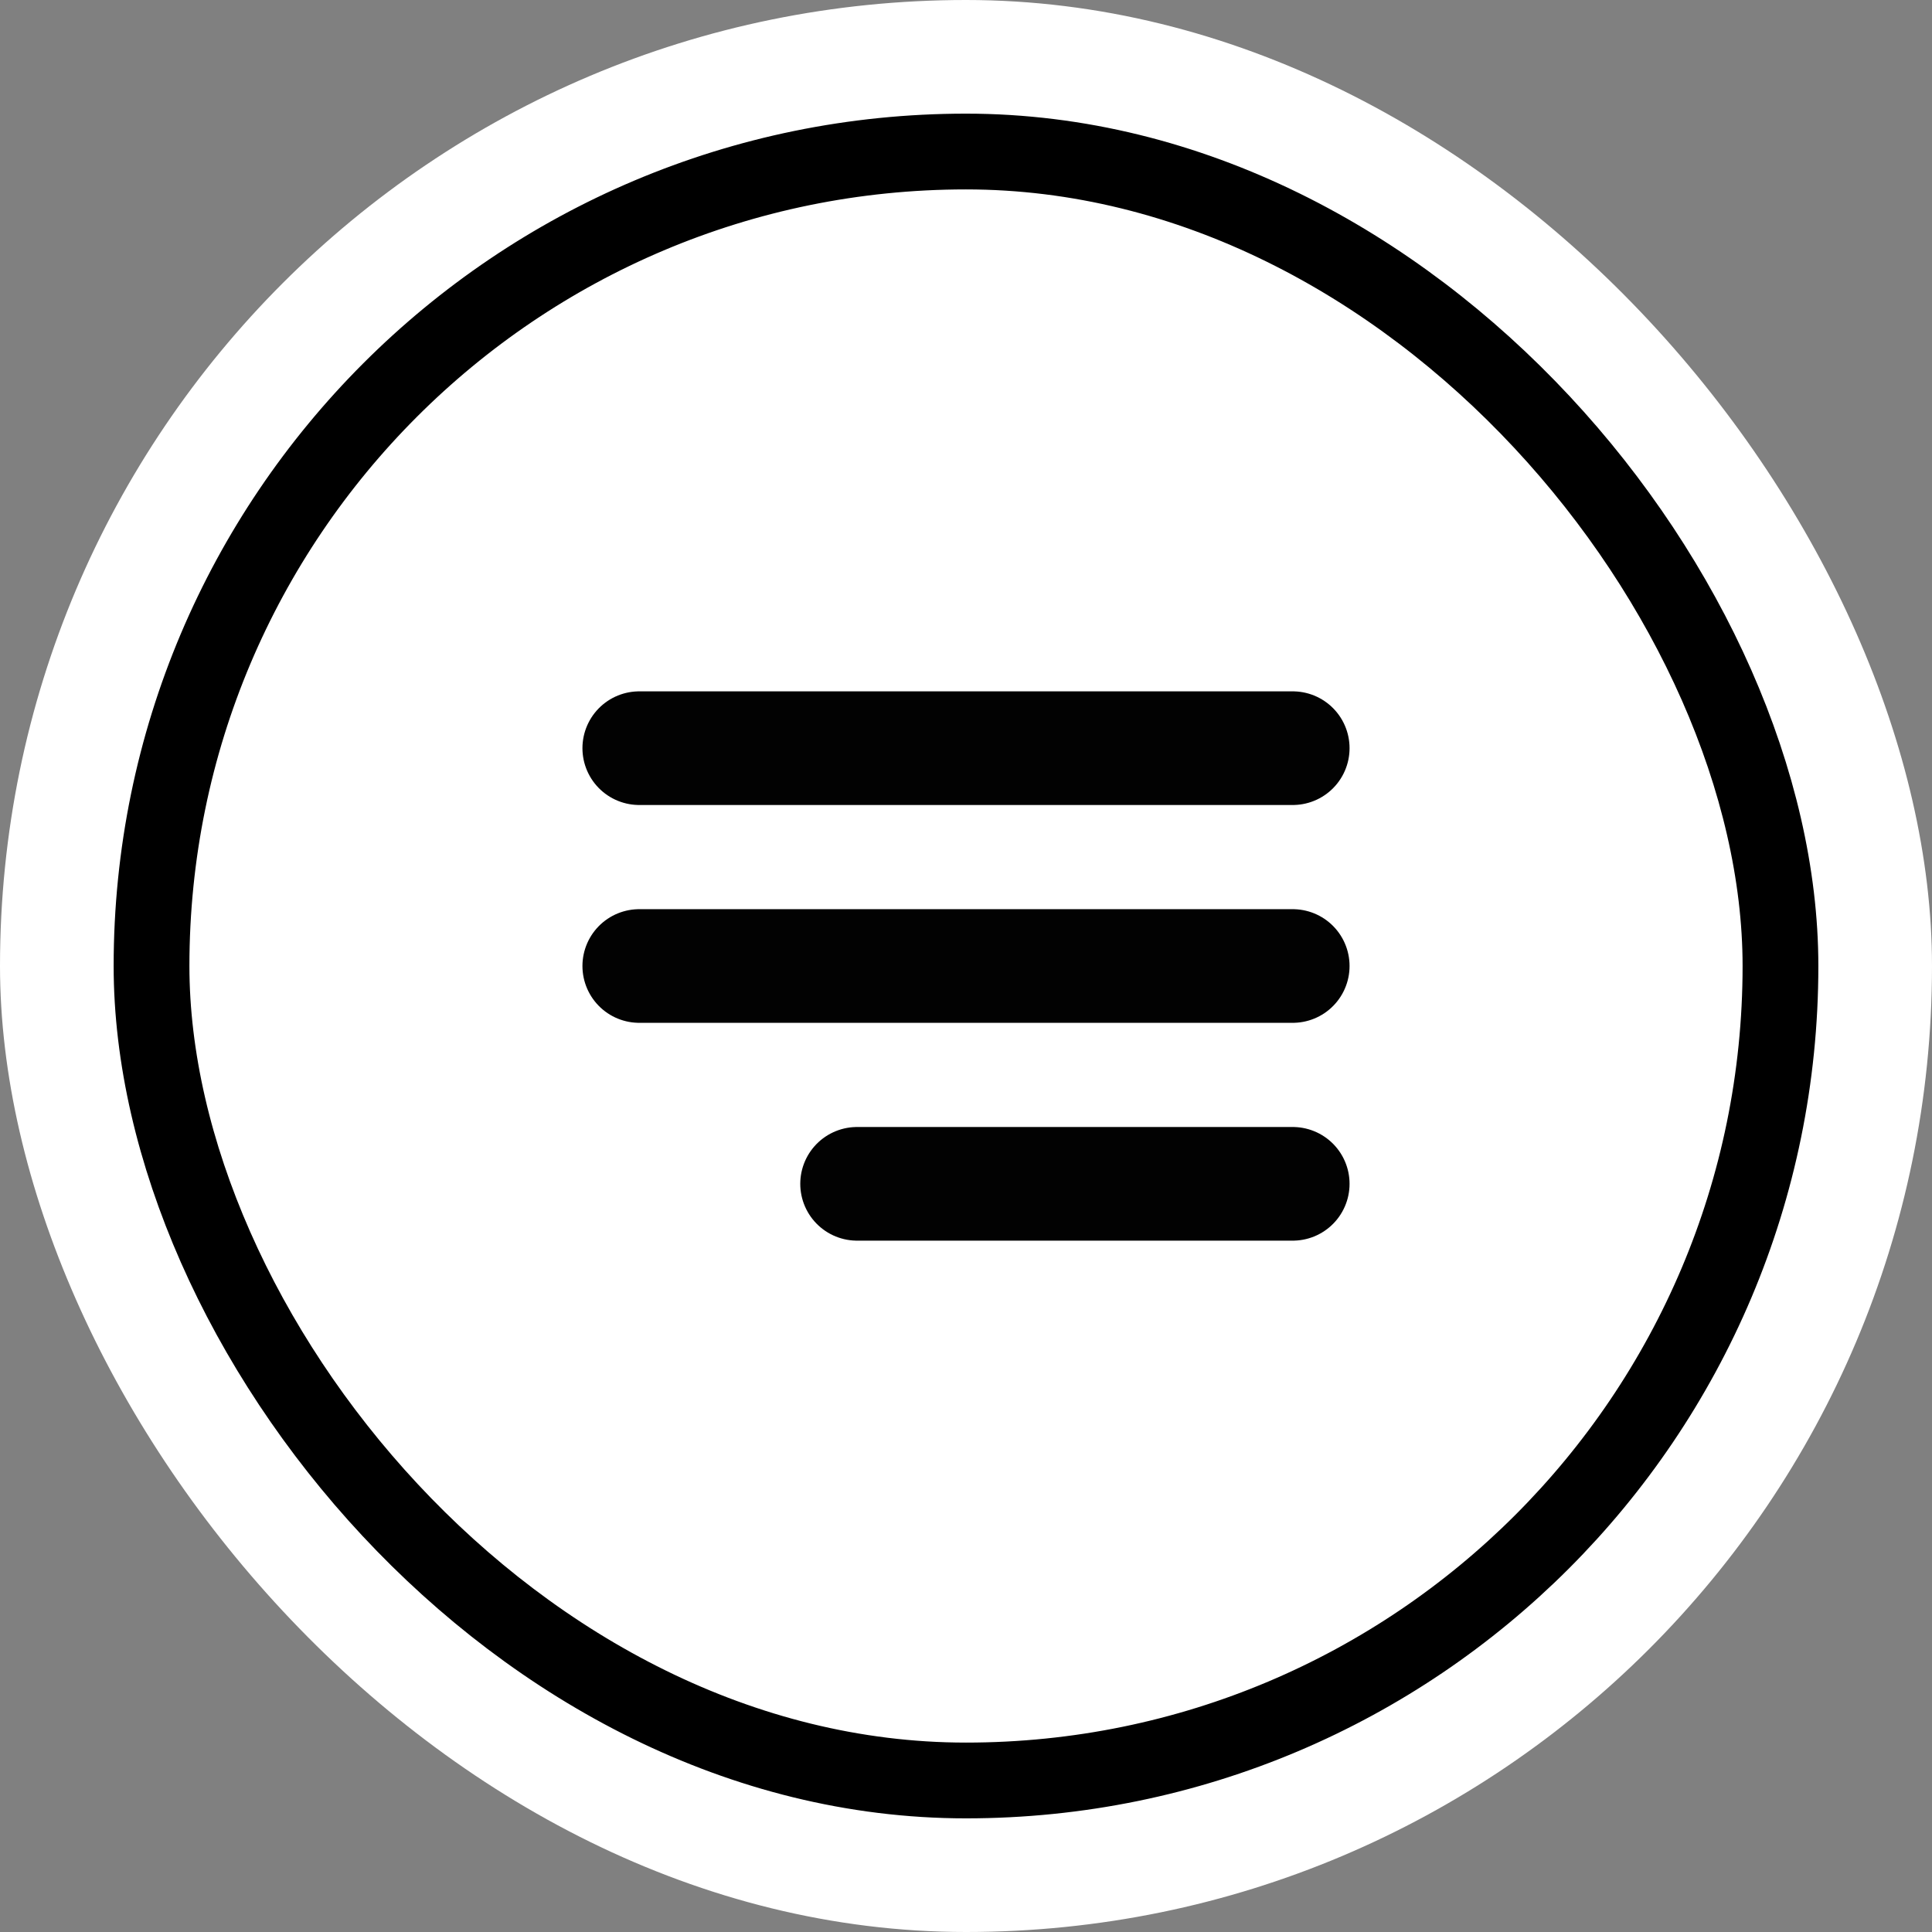 <svg width="51" height="51" viewBox="0 0 51 51" fill="none" xmlns="http://www.w3.org/2000/svg">
<rect x="0" y="0" width="51" height="51" fill="#808080" stroke="none"/>
<rect width="51" height="51" rx="25.5" fill="white"/>
<rect x="4" y="4" width="43" height="43" rx="21.5" fill="white"/>
<rect x="4" y="4" width="43" height="43" rx="21.5" stroke="black" stroke-width="2"/>
<path d="M16.875 25.5H34.125M16.875 19.75H34.125M22.625 31.25H34.125" stroke="#020202" stroke-width="3" stroke-linecap="round" stroke-linejoin="round"/>
</svg>
